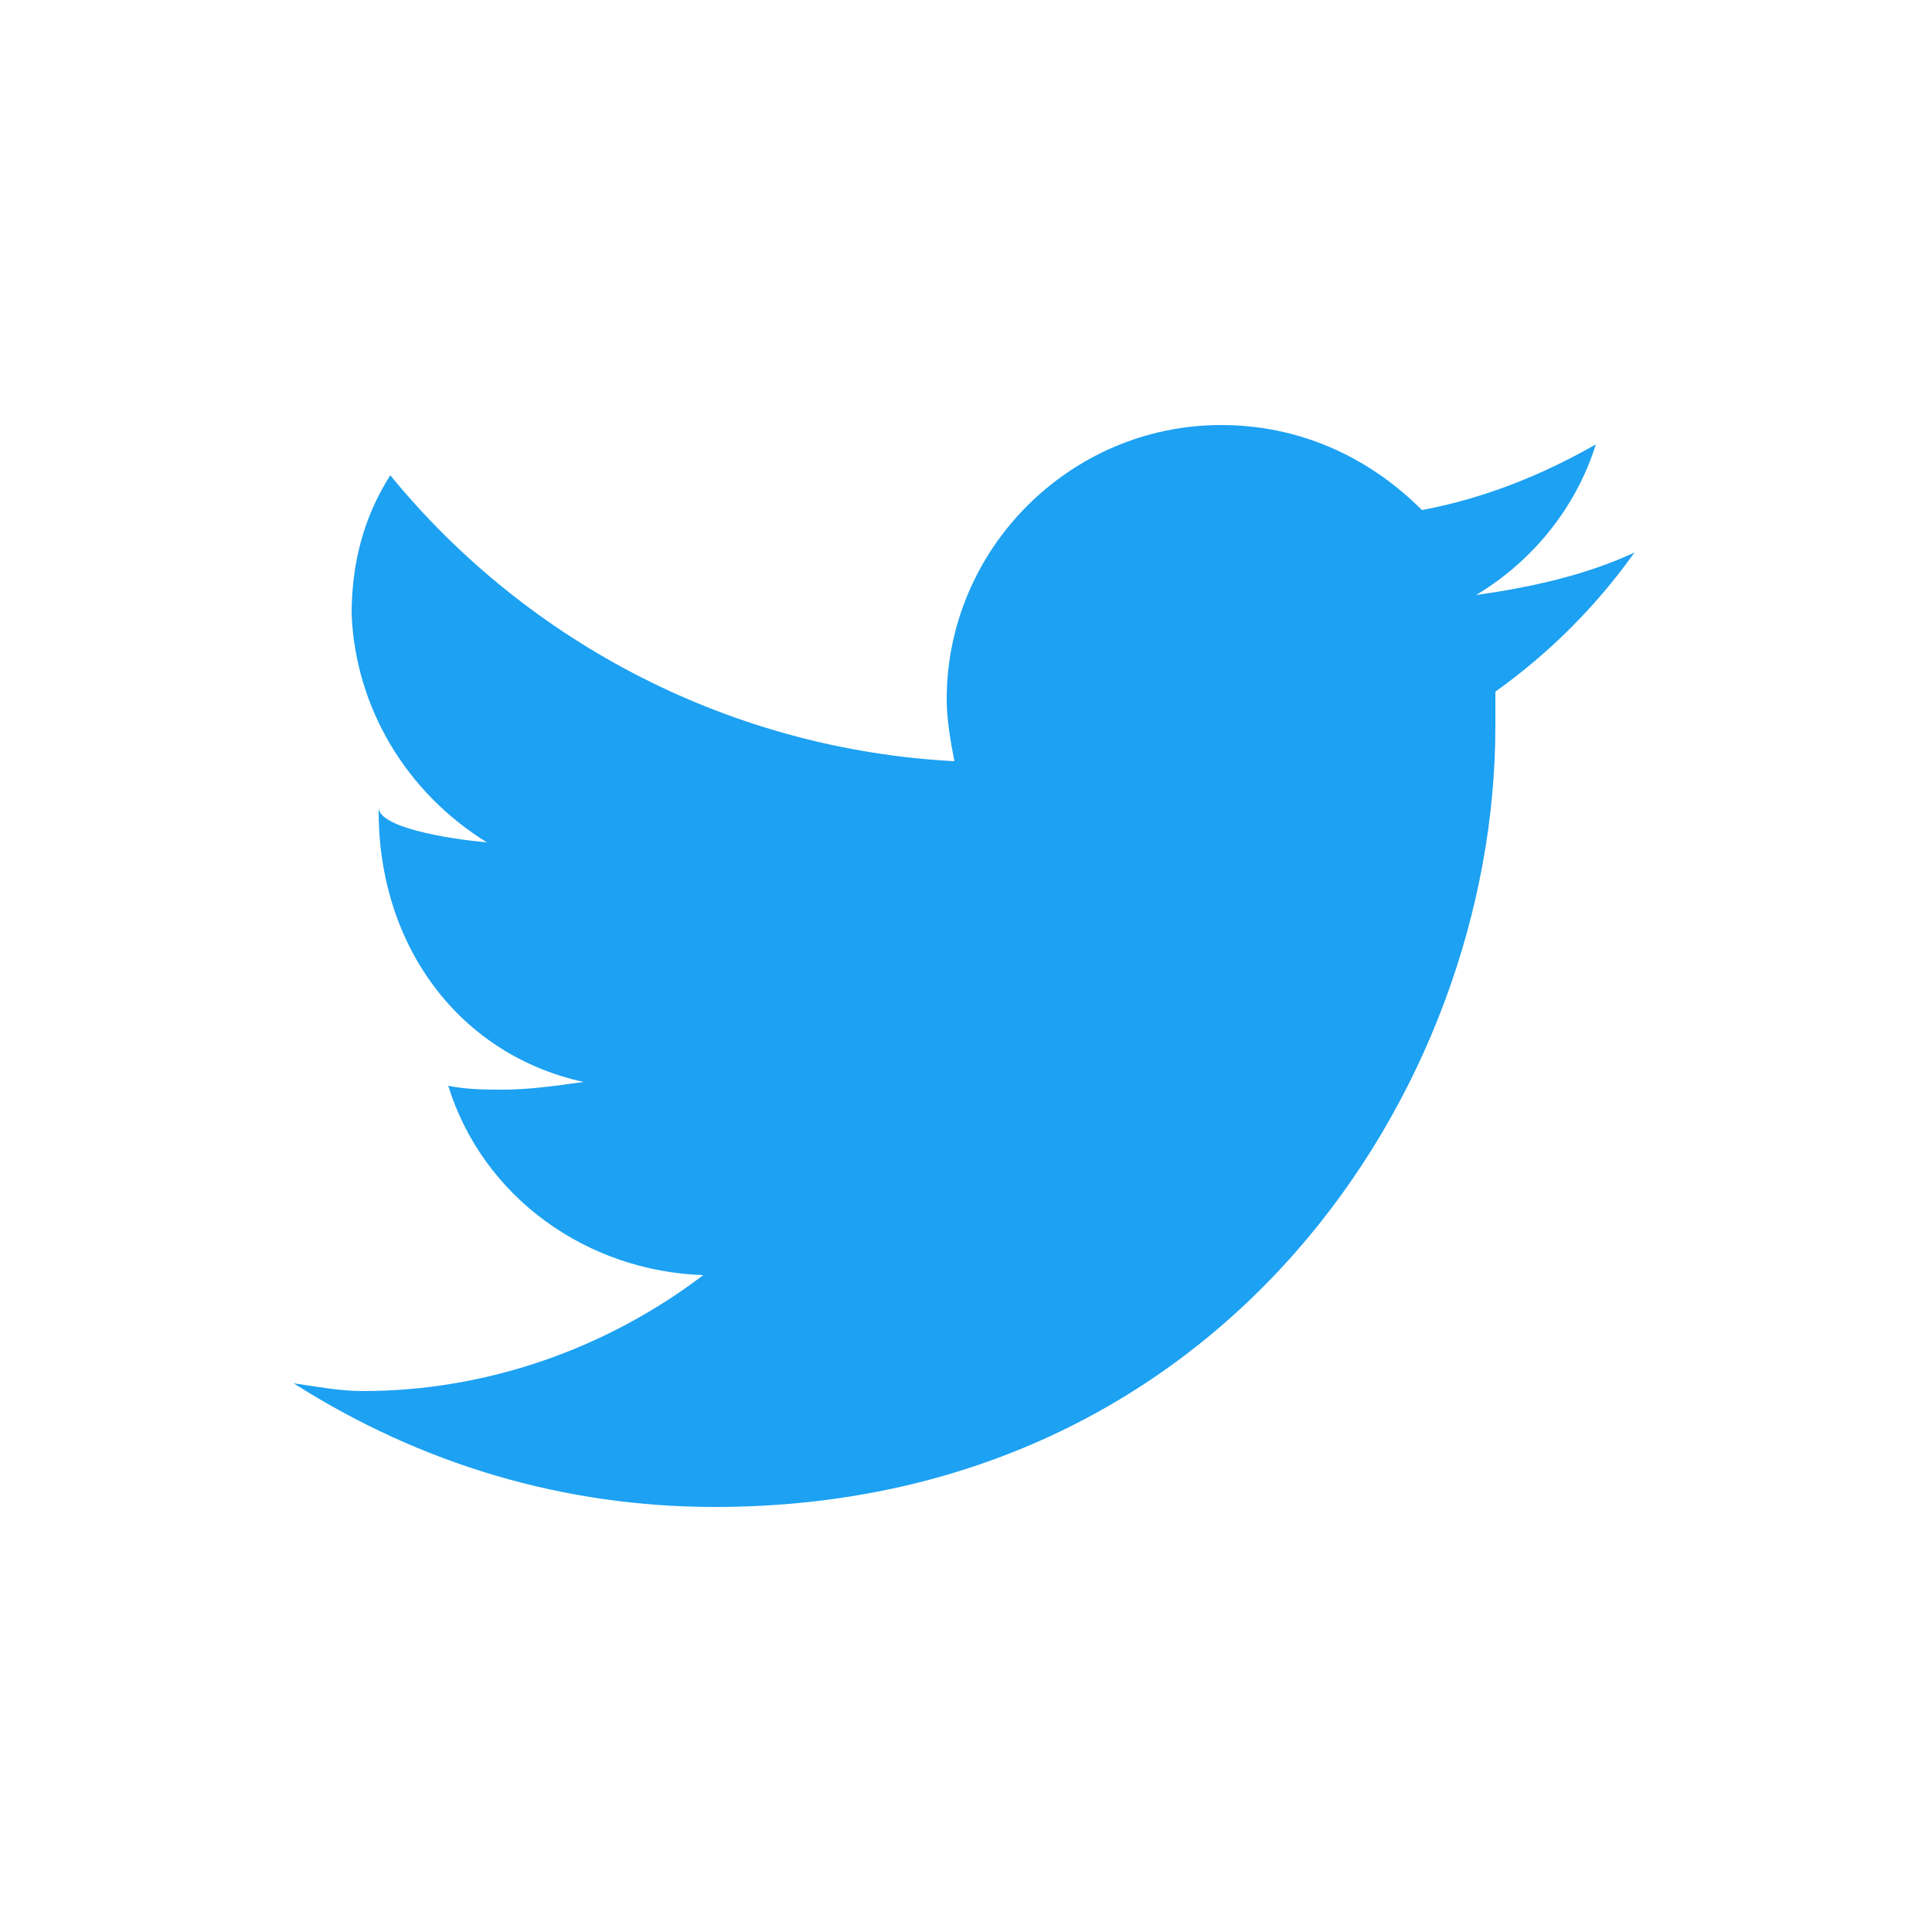 <?xml version="1.0" encoding="utf-8"?>
<!-- Generator: Adobe Illustrator 23.0.3, SVG Export Plug-In . SVG Version: 6.00 Build 0)  -->
<svg version="1.1" id="Ebene_1" xmlns="http://www.w3.org/2000/svg" xmlns:xlink="http://www.w3.org/1999/xlink" x="0px" y="0px"
	 width="50px" height="50px" viewBox="0 0 50 50" style="enable-background:new 0 0 50 50;" xml:space="preserve">
<style type="text/css">
	.st0{fill:#1DA1F2;}
</style>
<path class="st0" d="M38.7,17.9c0,0.3,0,0.6,0,0.9c0,9.4-7.1,20.2-20.2,20.2c-3.9,0-7.6-1.1-10.9-3.2C8.3,35.9,8.8,36,9.4,36
	c3.2,0,6.3-1.1,8.8-3c-3-0.1-5.7-2-6.6-4.9c0.5,0.1,1,0.1,1.4,0.1c0.7,0,1.4-0.1,2.1-0.2c-3.2-0.7-5.3-3.5-5.3-7v-0.1
	c0,0.5,1.7,0.8,2.8,0.9c-2.1-1.3-3.4-3.5-3.5-5.9c0-1.3,0.3-2.5,1-3.6c3.6,4.4,8.9,7.1,14.6,7.4c-0.1-0.5-0.2-1.1-0.2-1.6
	c0-3.9,3.2-7.1,7.1-7.1c2,0,3.8,0.8,5.2,2.2c1.6-0.3,3.1-0.9,4.5-1.7c-0.5,1.6-1.6,3-3.1,3.9c1.4-0.2,2.8-0.5,4.1-1.1
	C41.3,15.7,40.1,16.9,38.7,17.9z M42.3,14.3L42.3,14.3L42.3,14.3L42.3,14.3z"/>
</svg>
